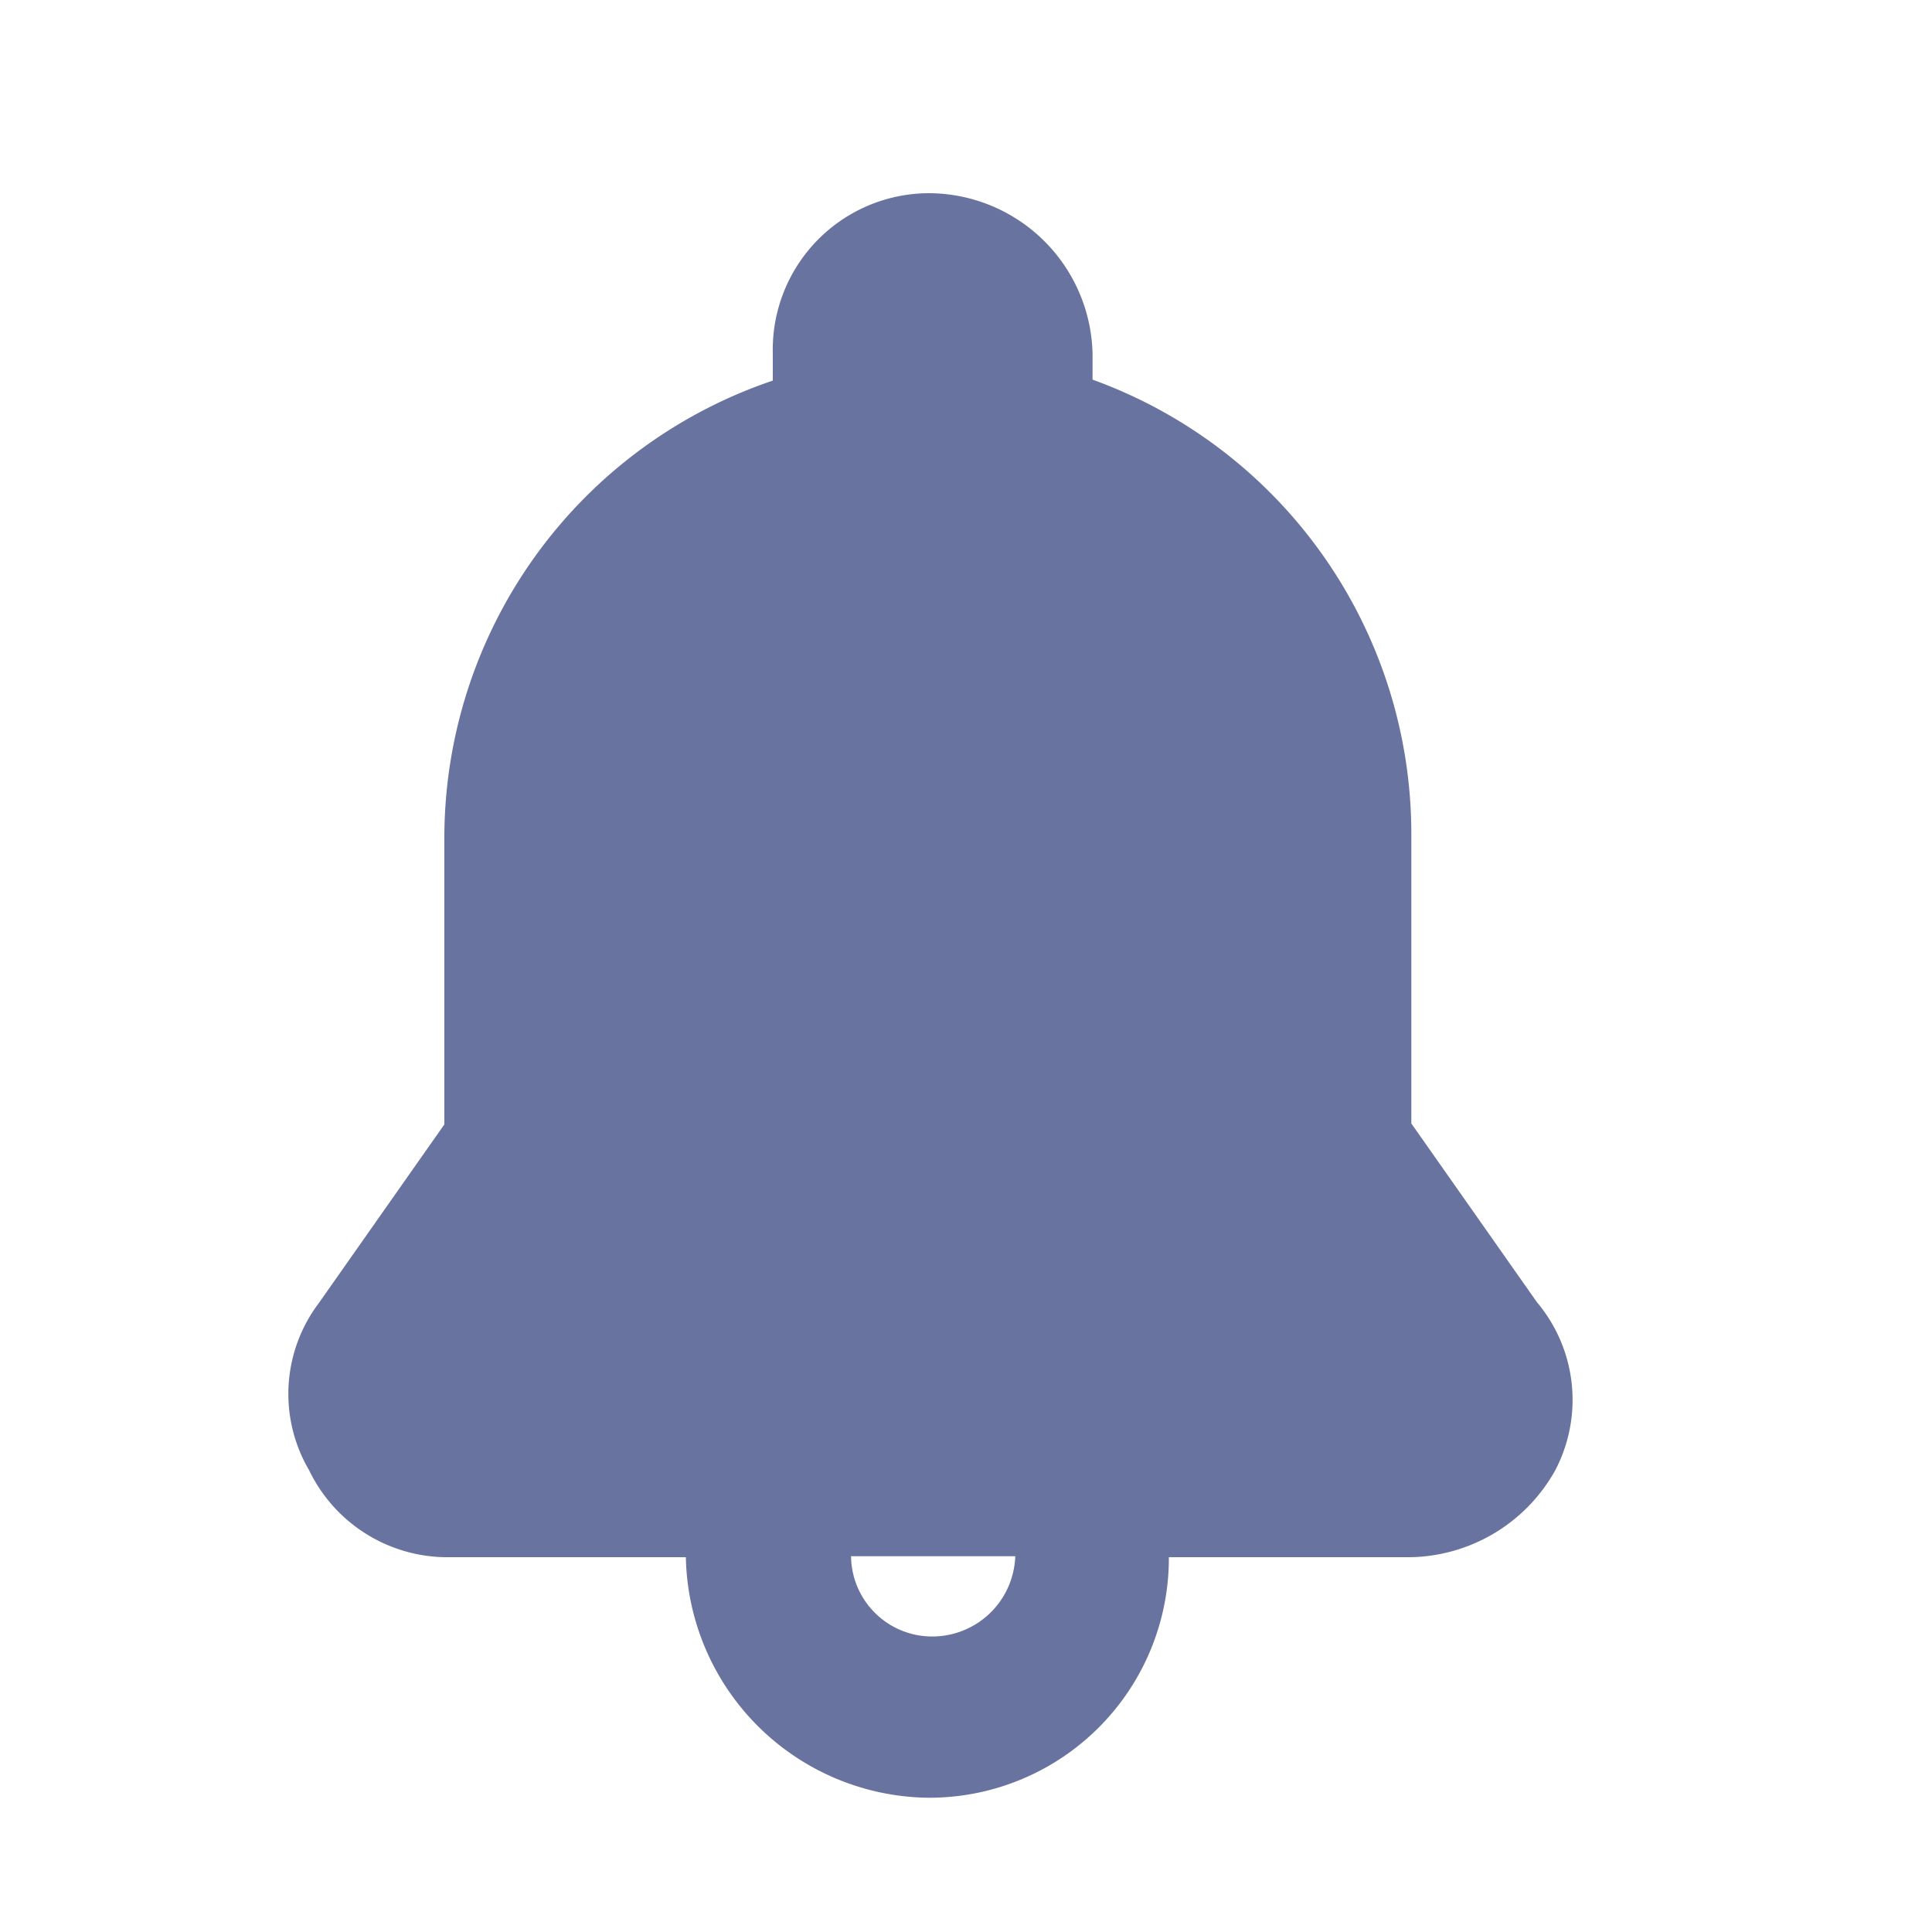 <?xml version="1.0" standalone="no"?><!DOCTYPE svg PUBLIC "-//W3C//DTD SVG 1.1//EN" "http://www.w3.org/Graphics/SVG/1.1/DTD/svg11.dtd"><svg t="1683184215302" class="icon" viewBox="0 0 1024 1024" version="1.1" xmlns="http://www.w3.org/2000/svg" p-id="9468" width="20" height="20" xmlns:xlink="http://www.w3.org/1999/xlink"><path fill="#68739f" d="M814.592 690.176l-66.56-94.72v-153.6a256 256 0 0 0-168.96-240.64v-13.824A87.04 87.04 0 0 0 492.032 102.4 82.944 82.944 0 0 0 409.6 187.392v14.336a256 256 0 0 0-174.08 240.64v153.6l-66.56 94.72a79.872 79.872 0 0 0-5.12 88.576 81.408 81.408 0 0 0 71.68 46.08h128a130.048 130.048 0 0 0 128 127.488 126.976 126.976 0 0 0 128-127.488h128a89.6 89.6 0 0 0 76.8-46.08 80.384 80.384 0 0 0-9.728-89.088z m-322.56 177.152a43.008 43.008 0 0 1-40.96-42.496h87.04a44.032 44.032 0 0 1-46.08 42.496z" p-id="9469"></path></svg>
